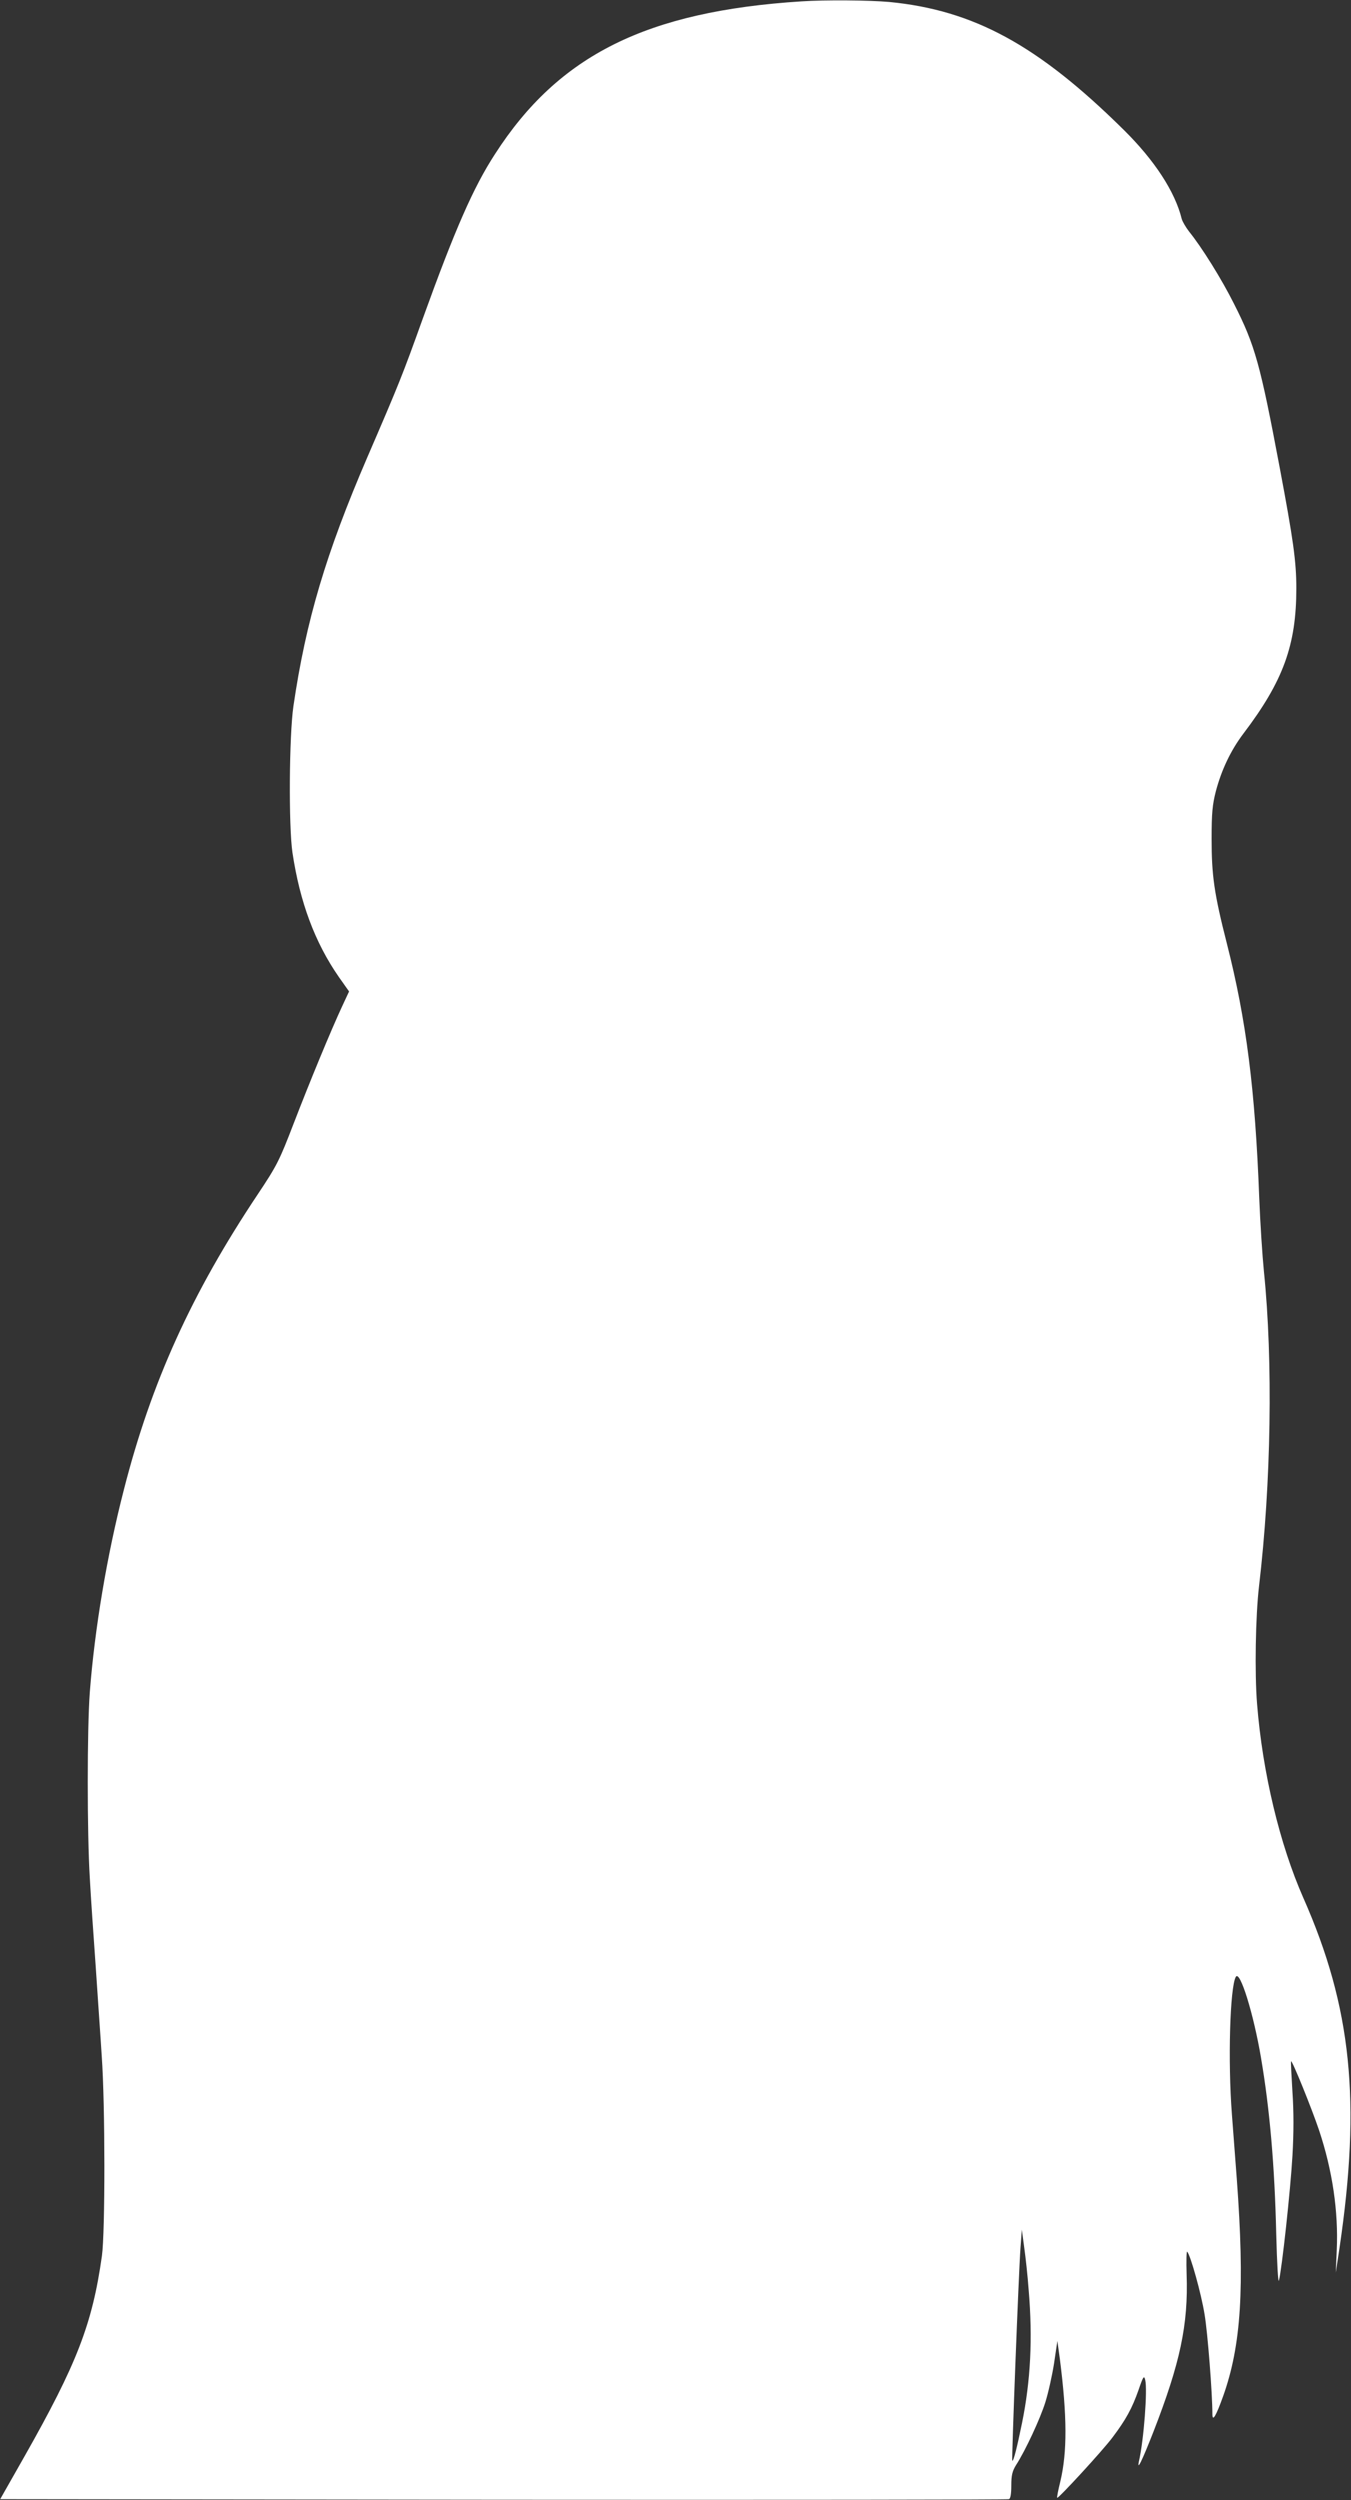 <?xml version="1.0" standalone="no"?>
<!DOCTYPE svg PUBLIC "-//W3C//DTD SVG 20010904//EN"
 "http://www.w3.org/TR/2001/REC-SVG-20010904/DTD/svg10.dtd">
<svg version="1.0" xmlns="http://www.w3.org/2000/svg"
 width="692pt" height="1280pt" viewBox="0 0 692 1280"
 preserveAspectRatio="xMidYMid meet">
<rect x="0" y="0" width="692" height="1280" fill="#333333" stroke="none"/>
<g transform="translate(0,1280) scale(0.1,-0.1)"
fill="#ffffff" stroke="none">
<path d="M4105 12793 c-793 -51 -1243 -275 -1569 -781 -112 -172 -206 -388
-370 -842 -104 -290 -122 -335 -284 -710 -212 -492 -315 -838 -379 -1275 -22
-153 -25 -613 -5 -750 38 -254 115 -460 237 -636 l53 -75 -35 -75 c-59 -127
-166 -386 -248 -599 -74 -192 -85 -215 -185 -365 -338 -506 -545 -962 -685
-1510 -87 -337 -150 -713 -175 -1039 -14 -186 -14 -724 0 -951 5 -93 19 -296
30 -450 10 -154 25 -361 31 -460 18 -251 18 -903 1 -1025 -49 -348 -128 -552
-396 -1025 l-125 -220 2577 -3 c1417 -1 2583 0 2590 3 8 3 12 27 12 70 0 52 5
73 24 104 49 76 124 238 150 321 15 47 35 137 45 200 l17 115 13 -94 c37 -291
38 -475 2 -626 -11 -44 -18 -81 -16 -83 5 -6 237 246 284 310 68 90 100 149
132 240 25 73 29 78 35 53 12 -49 -7 -307 -32 -415 -12 -56 16 2 74 150 137
352 179 548 170 806 -2 68 -1 121 3 116 17 -18 72 -215 89 -321 16 -95 40
-404 40 -510 0 -42 18 -12 55 91 93 261 111 555 70 1113 -8 105 -19 253 -25
330 -21 273 -10 651 20 704 21 37 91 -189 129 -414 45 -264 70 -555 78 -900 4
-159 10 -258 14 -240 15 58 59 462 69 637 7 122 7 225 0 329 -5 84 -9 154 -7
156 6 5 106 -242 143 -352 69 -206 100 -418 91 -615 l-5 -115 19 125 c111 752
62 1234 -185 1793 -121 274 -209 641 -237 992 -13 158 -8 453 10 605 62 526
72 1151 25 1610 -8 80 -19 249 -24 376 -21 557 -66 911 -166 1304 -65 255 -78
348 -78 535 0 132 4 175 22 245 29 109 76 208 140 293 205 270 272 454 272
745 0 138 -16 250 -85 617 -100 531 -126 626 -234 839 -64 128 -166 291 -230
370 -17 22 -34 51 -38 65 -34 139 -139 300 -297 456 -439 434 -768 613 -1202
655 -100 9 -328 11 -449 3z m1164 -11717 c21 -249 10 -464 -34 -681 -26 -127
-44 -199 -50 -193 -4 4 33 968 42 1088 l7 95 12 -90 c7 -49 18 -148 23 -219z"/>
</g>
</svg>
